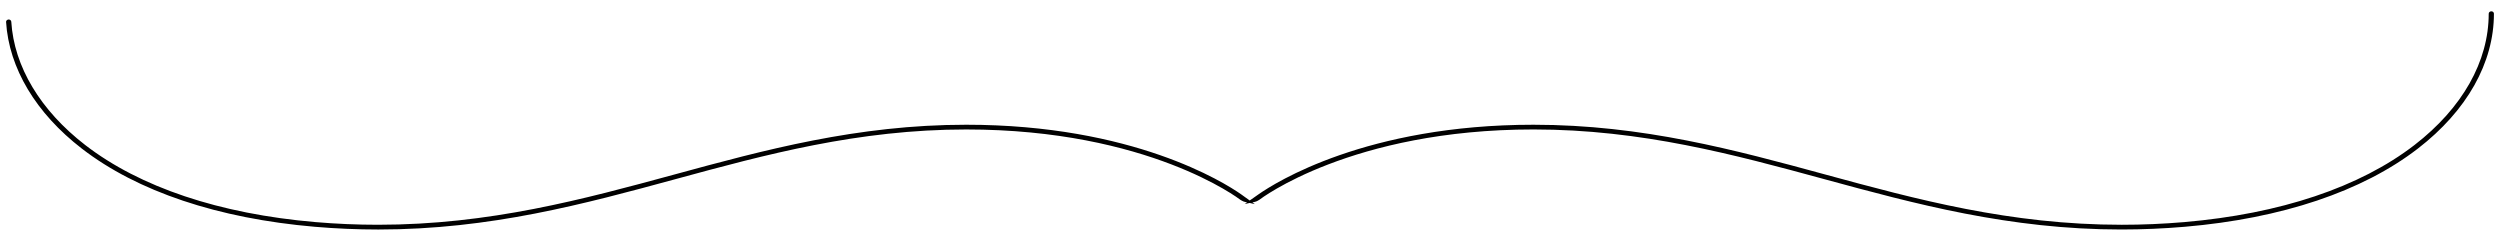<?xml version="1.0" encoding="UTF-8"?>
<svg id="_レイヤー_1" data-name="レイヤー_1" xmlns="http://www.w3.org/2000/svg" version="1.1" viewBox="0 0 617.953 59.528">
  <!-- Generator: Adobe Illustrator 29.5.1, SVG Export Plug-In . SVG Version: 2.1.0 Build 141)  -->
  <path d="M615.952,3.38c0,11.992-6.607,23.696-18.604,32.957-13.643,10.53-33.47,17.177-57.337,19.224-5.21.445-10.477.672-15.652.672-27.619,0-50.897-6.335-73.414-12.462-22.167-6.031-45.09-12.269-71.891-12.269-45.297,0-67.839,17.308-68.074,17.492-.022.019-.054.041-.2.111l-.136.076c-.081.046-.177.102-.309.15-.127.048-.249.082-.386.11l1.481-1.037c4.074-2.851,26.483-17.072,67.623-17.072,26.874,0,49.817,6.246,72.012,12.289,22.476,6.114,45.717,12.437,73.396,12.437,5.135,0,10.354-.224,15.512-.664,23.795-2.04,43.557-8.663,57.148-19.154,11.956-9.229,18.541-20.899,18.541-32.86,0-.025.049-.084.145-.084.094,0,.145.06.145.084ZM2.29,5.399c.697,11.232,7.257,22.185,18.471,30.841,13.592,10.491,33.353,17.114,57.146,19.153,5.149.44,10.367.663,15.508.663,27.682,0,50.929-6.323,73.413-12.438,22.188-6.04,45.13-12.285,72.001-12.285,41.117,0,63.545,14.223,67.623,17.073l.231.162.604.449.577.409c-.109-.024-.21-.055-.312-.093-.101-.037-.194-.086-.334-.168l-.167-.091c-.056-.028-.121-.062-.153-.085-.223-.175-22.726-17.488-68.069-17.488-26.816,0-49.737,6.239-71.908,12.274-22.51,6.123-45.786,12.455-73.404,12.455-5.169,0-10.433-.226-15.644-.671-23.868-2.047-43.694-8.693-57.334-19.223C9.281,27.649,2.697,16.639,2,5.397c0-.012.055-.074.147-.081.09,0,.141.055.143.083Z"/>
  <path d="M615.808,2.796c-.355,0-.645.262-.645.584,0,11.802-6.516,23.332-18.347,32.465-13.515,10.432-33.186,17.02-56.886,19.052-5.146.439-10.351.662-15.469.662-27.614,0-50.821-6.313-73.266-12.419-22.221-6.051-45.198-12.307-72.143-12.307-41.288,0-63.813,14.297-67.909,17.162l-2.232,1.562-2.174-1.561c-4.101-2.867-26.646-17.164-67.91-17.164-26.939,0-49.914,6.254-72.132,12.303-22.455,6.107-45.67,12.421-73.282,12.421-5.132,0-10.335-.223-15.465-.661-23.697-2.031-43.367-8.619-56.883-19.051C9.968,27.277,3.478,16.454,2.789,5.368c-.021-.311-.303-.552-.642-.552l-.037.001c-.293.022-.61.25-.61.58.709,11.441,7.361,22.56,18.732,31.336,13.715,10.588,33.632,17.271,57.597,19.325,5.224.446,10.501.673,15.687.673,27.684,0,50.991-6.34,73.531-12.472,22.141-6.026,45.031-12.258,71.781-12.258,45.07,0,67.539,17.208,67.761,17.382.067.048.157.098.235.137l.154.085c.159.093.275.151.4.197.12.046.243.082.375.112l.492.109-.571.399,1.225-.254,1.28.286-.602-.426.473-.099c.163-.033.309-.074.461-.132.152-.057.269-.121.366-.176l.146-.082c.131-.062.204-.105.273-.162.212-.166,22.696-17.378,67.756-17.378,26.732,0,49.621,6.228,71.756,12.25,22.554,6.137,45.865,12.48,73.549,12.48,5.185,0,10.465-.227,15.695-.674,23.965-2.055,43.882-8.738,57.6-19.326,12.123-9.357,18.799-21.202,18.799-33.353,0-.322-.289-.584-.645-.584Z"/>
</svg>